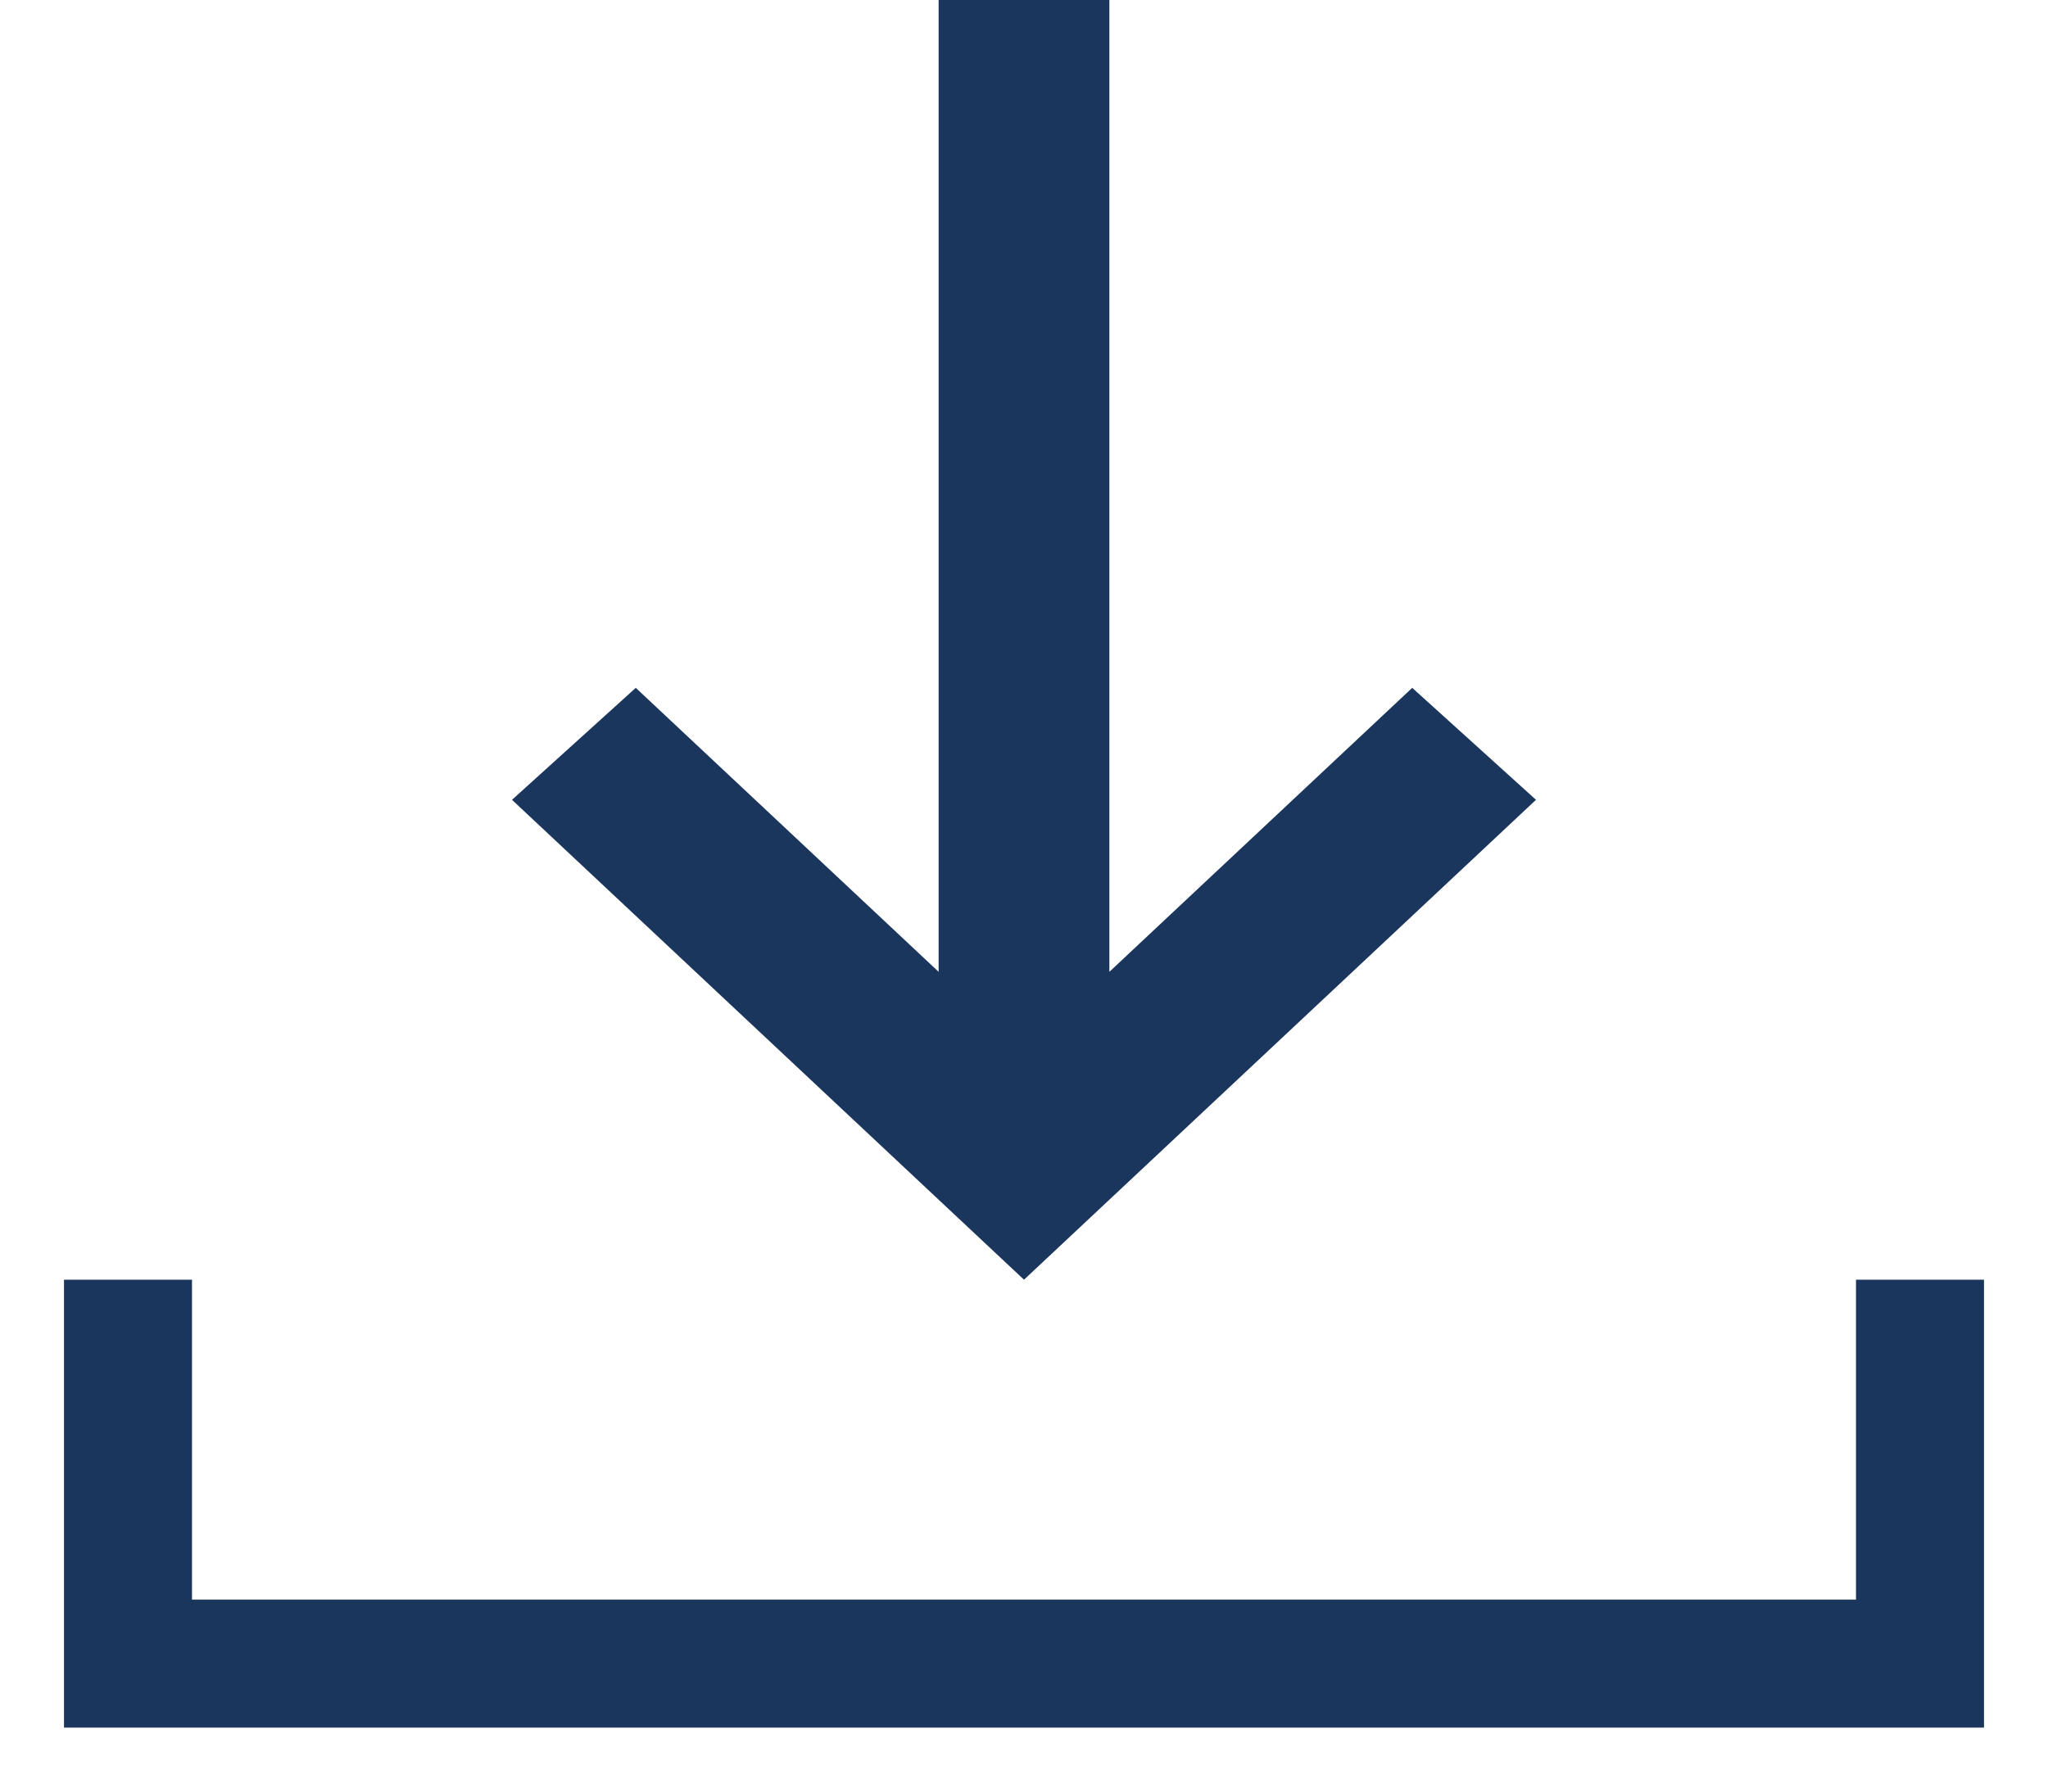 <?xml version="1.0" encoding="UTF-8"?>
<svg xmlns="http://www.w3.org/2000/svg" width="16" height="14" viewBox="0 0 16 14" fill="none">
  <path d="M4 6.25L4.967 5.375L7.333 7.594V0L8.667 5.82819e-08L8.667 7.594L11.033 5.375L12 6.25L8 10L4 6.25Z" fill="#1B365D"></path>
  <path fill-rule="evenodd" clip-rule="evenodd" d="M0.5 10H1.5V12.5H14.5V10H15.5V13.5H0.5V10Z" fill="#1B365D"></path>
</svg>
